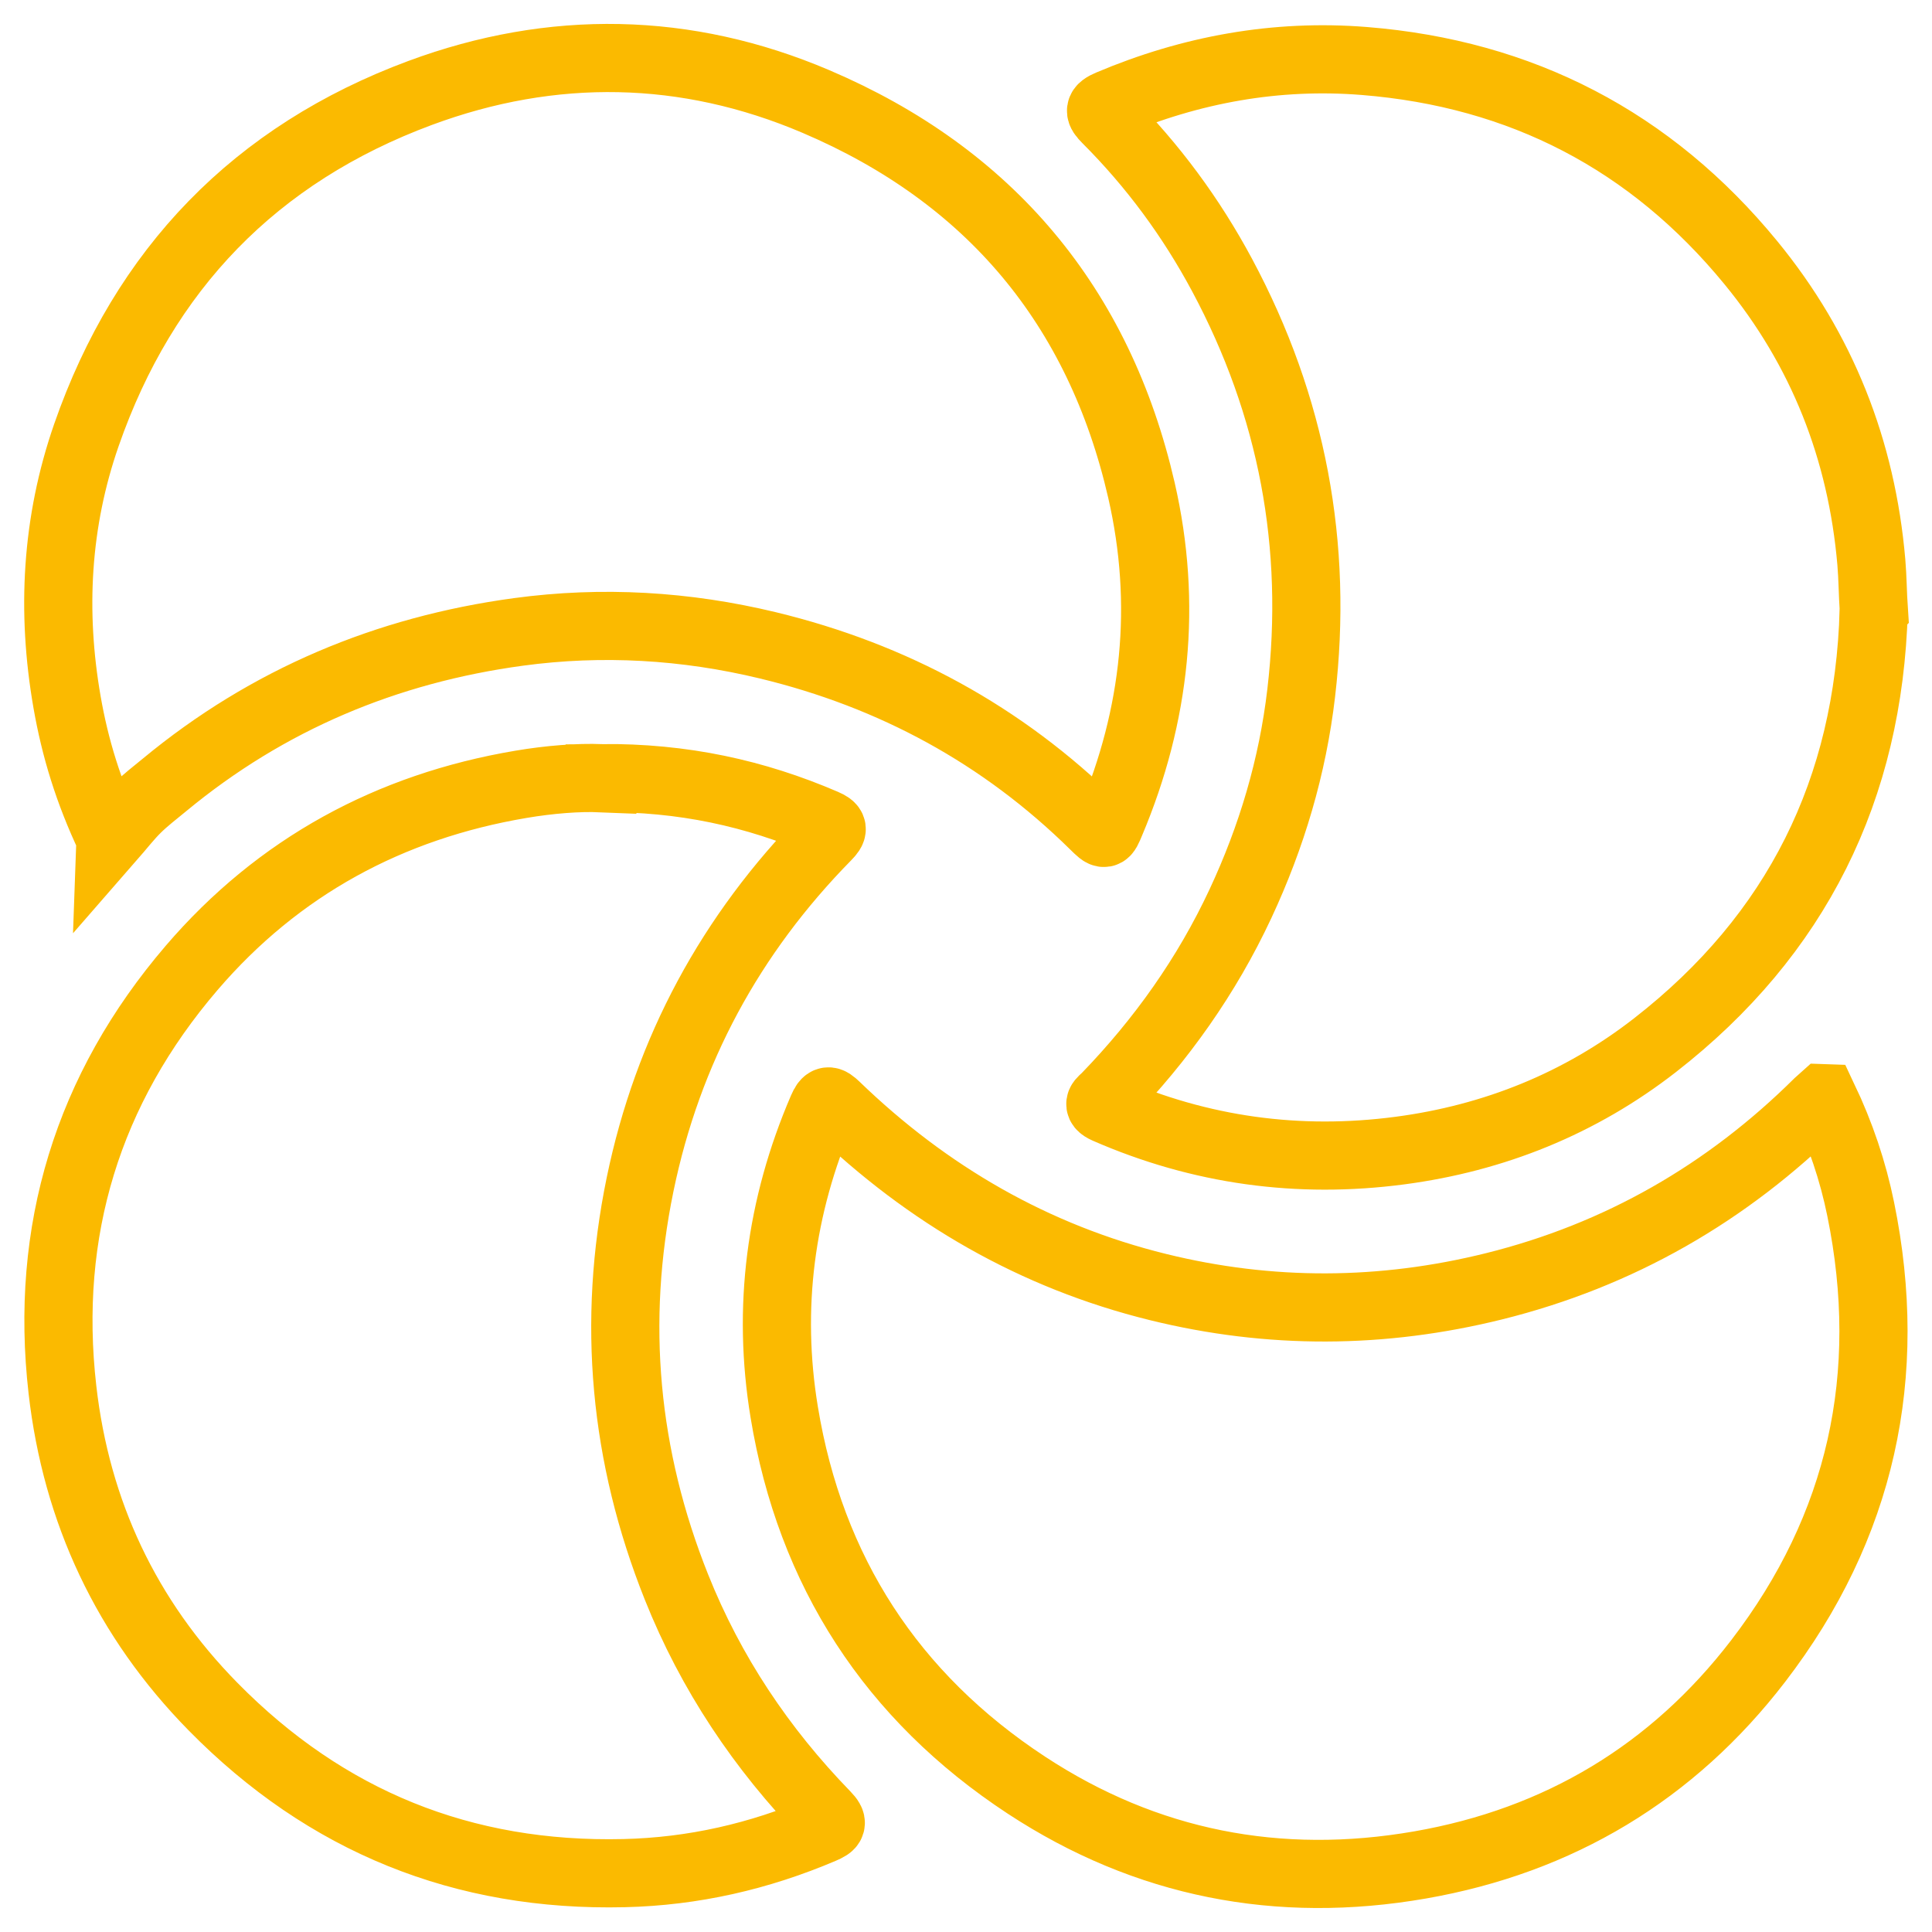 <?xml version="1.0" encoding="UTF-8"?>
<svg id="Laag_1" data-name="Laag 1" xmlns="http://www.w3.org/2000/svg" viewBox="0 0 226.77 226.77">
  <defs>
    <style>
      .cls-1 {
        fill: none;
        stroke: #fbba00;
        stroke-miterlimit: 10;
        stroke-width: 8px;
      }
    </style>
  </defs>
  <g id="SDwkNo.tif">
    <path class="cls-1" d="M70.54,91.34c-2.63-.11-6.03.15-9.39.72-15.42,2.6-28.48,9.68-38.65,21.54-12.2,14.23-17.3,30.88-15.17,49.52,1.64,14.35,7.51,26.86,17.69,37.21,13.24,13.46,29.33,19.98,48.24,19.53,8.11-.19,15.85-1.96,23.3-5.14,1.08-.46,1.3-.72.38-1.67-7.57-7.79-13.51-16.67-17.54-26.77-6.12-15.32-7.6-31.09-4.27-47.25,3.25-15.76,10.63-29.36,21.91-40.84.81-.83.83-1.1-.28-1.58-8.12-3.49-16.57-5.37-26.22-5.28ZM12.97,98.42c1.17-1.34,2.05-2.49,3.07-3.5,1.02-1.01,2.17-1.88,3.28-2.8,12.1-10.01,26.04-15.85,41.54-17.95,9.83-1.33,19.63-.75,29.28,1.58,14.68,3.55,27.51,10.5,38.29,21.12,1.27,1.25,1.27,1.24,1.93-.34,5.32-12.61,6.68-25.64,3.62-38.98-4.97-21.65-17.87-36.97-38.22-45.64-15.2-6.48-30.92-6.76-46.45-1C30,18.08,16.91,31.6,10.14,51.07c-3.55,10.21-4.12,20.72-2.27,31.34.93,5.34,2.49,10.51,5.1,16ZM219.94,71.61c-.13-1.89-.13-3.76-.29-5.63-1.14-13.17-5.76-24.94-14.16-35.17-11.74-14.31-26.94-22.17-45.34-23.65-10.34-.83-20.34.98-29.93,5.04-1.27.54-1.24.88-.33,1.79,5.43,5.43,9.94,11.55,13.56,18.31,8.23,15.37,11.31,31.72,9.28,49.04-1.01,8.64-3.46,16.87-7.13,24.73-3.95,8.46-9.28,15.97-15.77,22.68-.47.48-1.27.9.03,1.47,11.04,4.83,22.57,6.4,34.46,4.83,11.04-1.46,21.14-5.52,29.95-12.38,16.62-12.94,25.08-30.04,25.66-51.05ZM214.01,128.9c-.3.27-.45.39-.59.52-10.73,10.64-23.38,17.91-38.06,21.56-13.13,3.26-26.29,3.33-39.43.09-14.54-3.58-27.06-10.84-37.8-21.21-.83-.8-1.12-.84-1.61.3-4.93,11.44-6.49,23.36-4.47,35.6,3.07,18.67,12.62,33.39,28.42,43.77,14.07,9.24,29.61,12.26,46.21,9.37,16.3-2.84,29.65-10.86,39.69-23.94,12.1-15.76,16.01-33.56,12.03-53.04-.91-4.47-2.36-8.77-4.38-13.02Z"/>
  </g>
</svg>